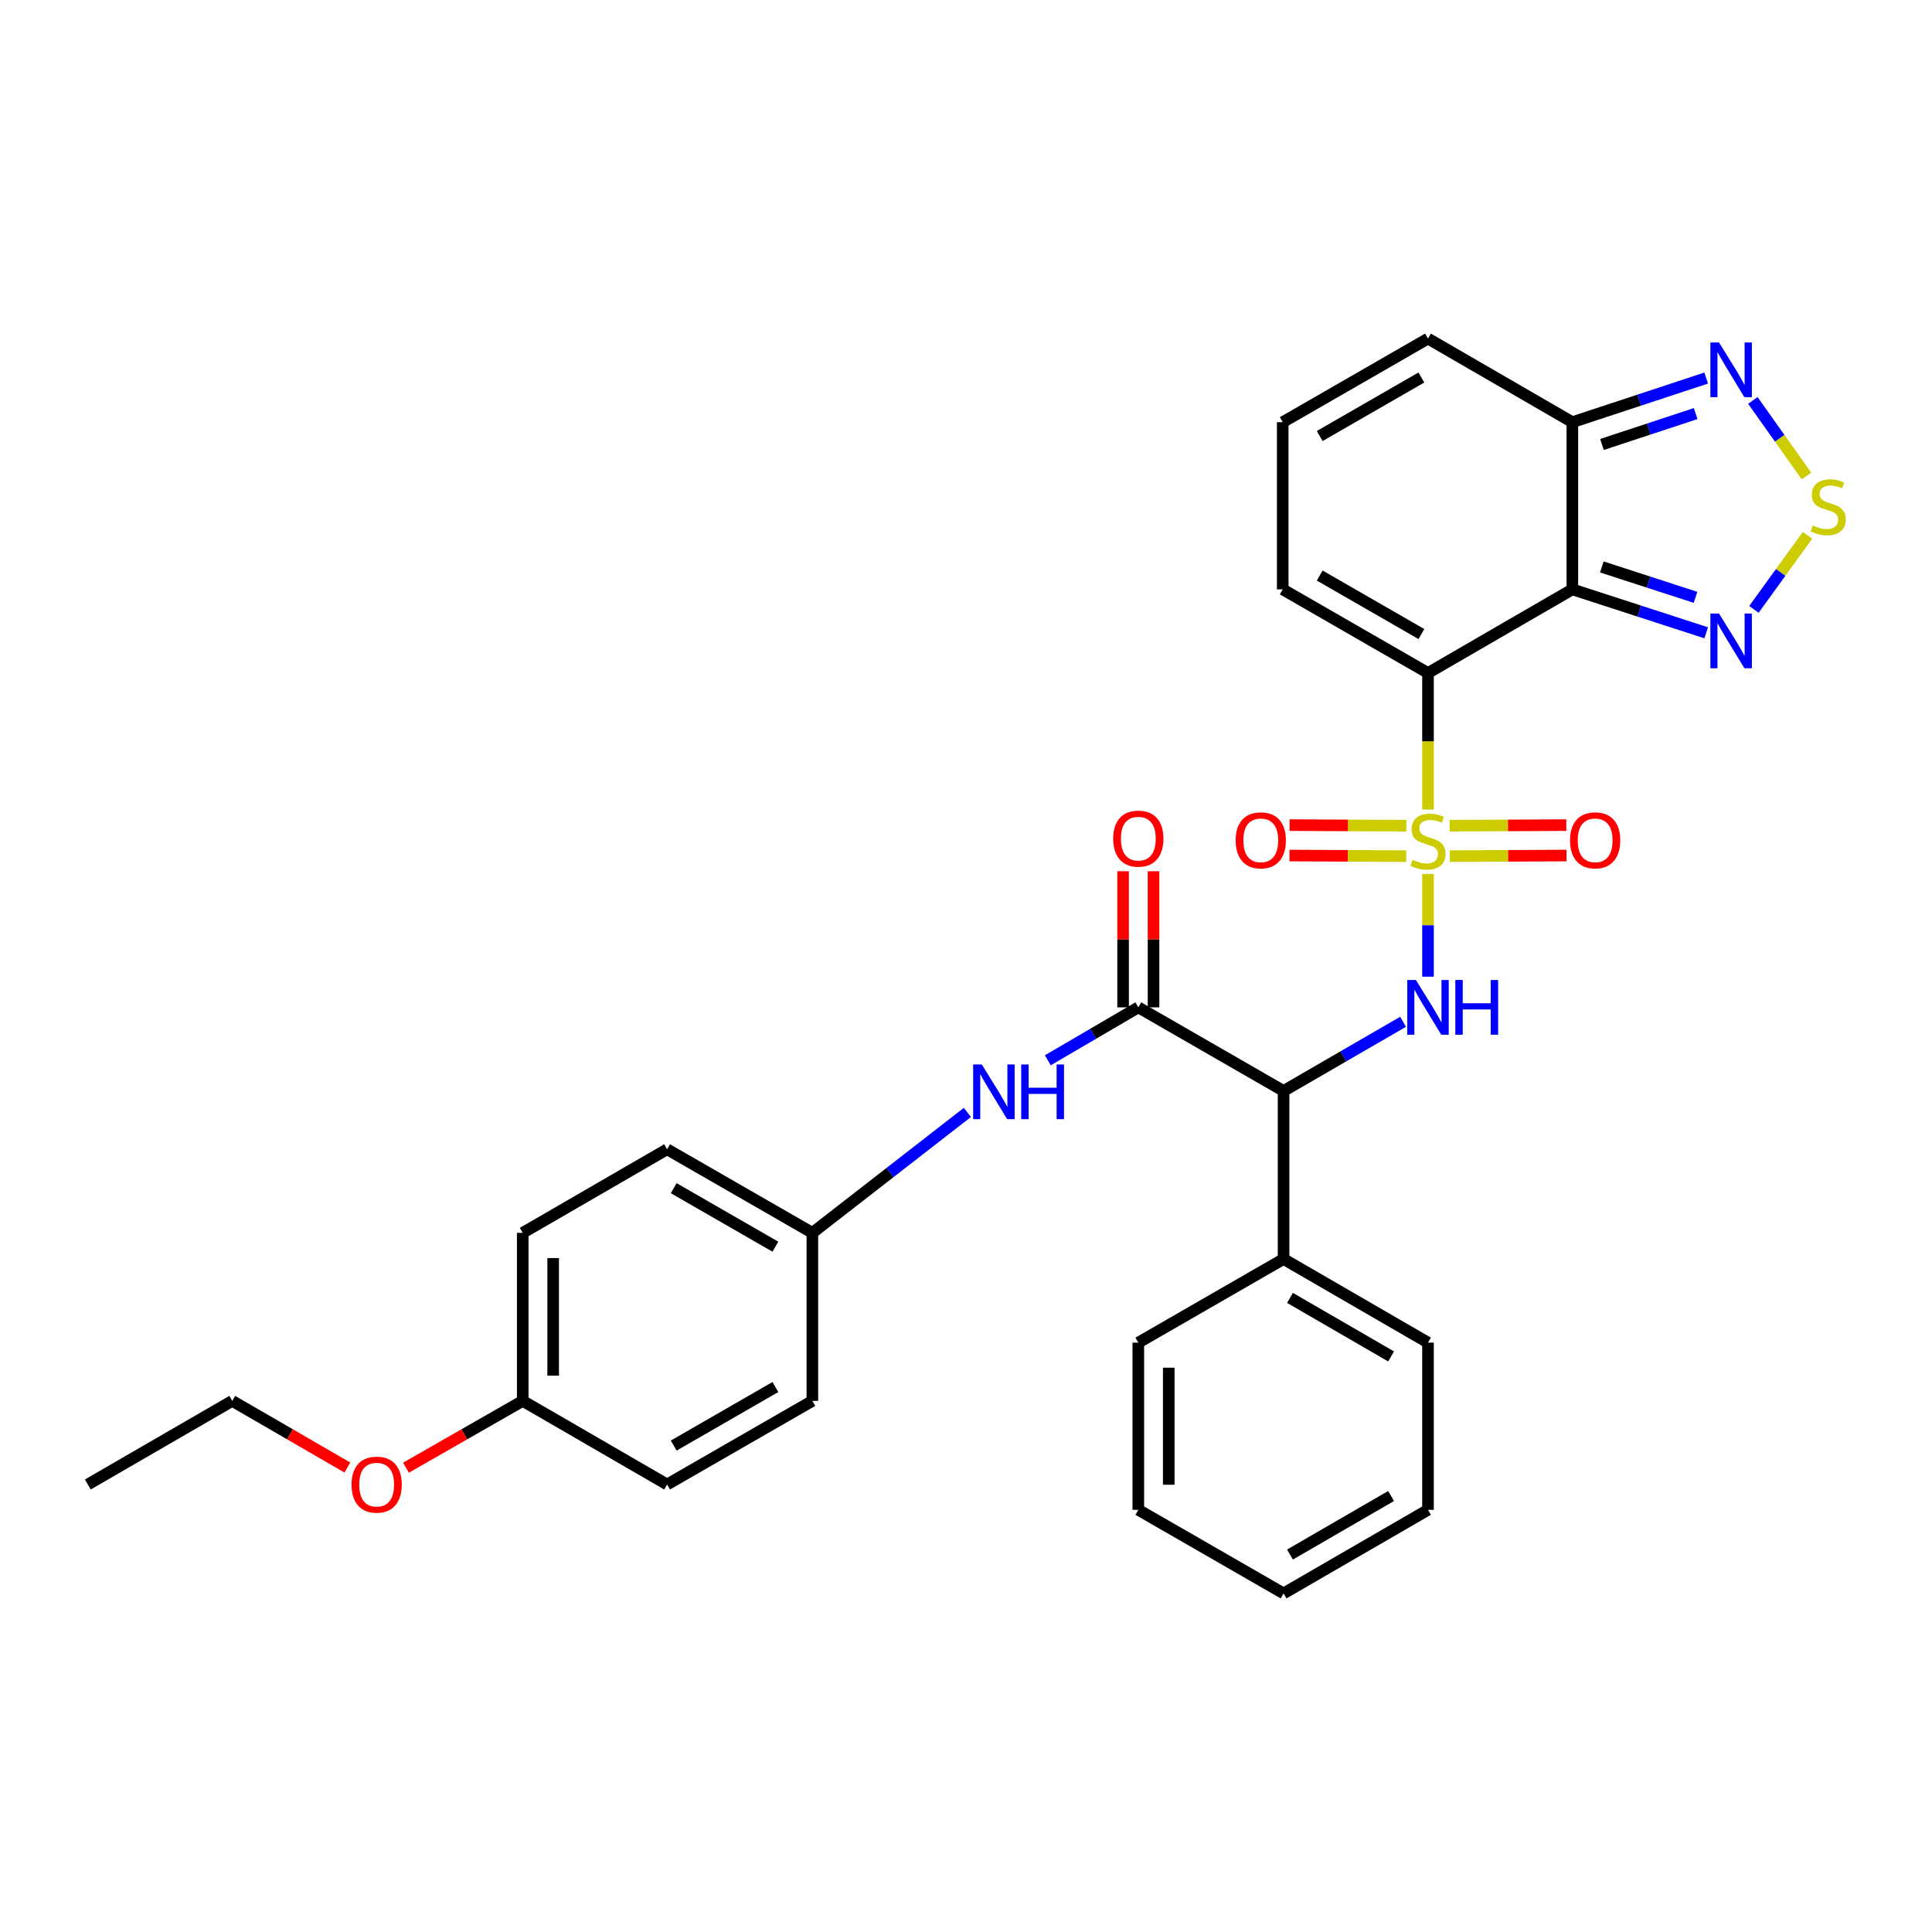<?xml version='1.0' encoding='iso-8859-1'?>
<svg version='1.1' baseProfile='full'
              xmlns='http://www.w3.org/2000/svg'
                      xmlns:rdkit='http://www.rdkit.org/xml'
                      xmlns:xlink='http://www.w3.org/1999/xlink'
                  xml:space='preserve'
width='1000px' height='1000px' viewBox='0 0 1000 1000'>
<!-- END OF HEADER -->
<rect style='opacity:1.0;fill:#FFFFFF;stroke:none' width='1000' height='1000' x='0' y='0'> </rect>
<path class='bond-0' d='M 739.13,419.025 L 739.13,383.681' style='fill:none;fill-rule:evenodd;stroke:#CCCC00;stroke-width:6px;stroke-linecap:butt;stroke-linejoin:miter;stroke-opacity:1' />
<path class='bond-0' d='M 739.13,383.681 L 739.13,348.338' style='fill:none;fill-rule:evenodd;stroke:#000000;stroke-width:6px;stroke-linecap:butt;stroke-linejoin:miter;stroke-opacity:1' />
<path class='bond-2' d='M 739.13,452.352 L 739.13,478.937' style='fill:none;fill-rule:evenodd;stroke:#CCCC00;stroke-width:6px;stroke-linecap:butt;stroke-linejoin:miter;stroke-opacity:1' />
<path class='bond-2' d='M 739.13,478.937 L 739.13,505.522' style='fill:none;fill-rule:evenodd;stroke:#0000FF;stroke-width:6px;stroke-linecap:butt;stroke-linejoin:miter;stroke-opacity:1' />
<path class='bond-10' d='M 727.927,427.384 L 697.713,427.229' style='fill:none;fill-rule:evenodd;stroke:#CCCC00;stroke-width:6px;stroke-linecap:butt;stroke-linejoin:miter;stroke-opacity:1' />
<path class='bond-10' d='M 697.713,427.229 L 667.5,427.073' style='fill:none;fill-rule:evenodd;stroke:#FF0000;stroke-width:6px;stroke-linecap:butt;stroke-linejoin:miter;stroke-opacity:1' />
<path class='bond-10' d='M 727.845,443.139 L 697.632,442.983' style='fill:none;fill-rule:evenodd;stroke:#CCCC00;stroke-width:6px;stroke-linecap:butt;stroke-linejoin:miter;stroke-opacity:1' />
<path class='bond-10' d='M 697.632,442.983 L 667.419,442.827' style='fill:none;fill-rule:evenodd;stroke:#FF0000;stroke-width:6px;stroke-linecap:butt;stroke-linejoin:miter;stroke-opacity:1' />
<path class='bond-11' d='M 750.413,443.138 L 780.61,442.983' style='fill:none;fill-rule:evenodd;stroke:#CCCC00;stroke-width:6px;stroke-linecap:butt;stroke-linejoin:miter;stroke-opacity:1' />
<path class='bond-11' d='M 780.61,442.983 L 810.807,442.827' style='fill:none;fill-rule:evenodd;stroke:#FF0000;stroke-width:6px;stroke-linecap:butt;stroke-linejoin:miter;stroke-opacity:1' />
<path class='bond-11' d='M 750.332,427.384 L 780.529,427.229' style='fill:none;fill-rule:evenodd;stroke:#CCCC00;stroke-width:6px;stroke-linecap:butt;stroke-linejoin:miter;stroke-opacity:1' />
<path class='bond-11' d='M 780.529,427.229 L 810.725,427.073' style='fill:none;fill-rule:evenodd;stroke:#FF0000;stroke-width:6px;stroke-linecap:butt;stroke-linejoin:miter;stroke-opacity:1' />
<path class='bond-1' d='M 739.13,348.338 L 813.85,305.057' style='fill:none;fill-rule:evenodd;stroke:#000000;stroke-width:6px;stroke-linecap:butt;stroke-linejoin:miter;stroke-opacity:1' />
<path class='bond-12' d='M 739.13,348.338 L 663.938,305.057' style='fill:none;fill-rule:evenodd;stroke:#000000;stroke-width:6px;stroke-linecap:butt;stroke-linejoin:miter;stroke-opacity:1' />
<path class='bond-12' d='M 735.71,328.191 L 683.076,297.895' style='fill:none;fill-rule:evenodd;stroke:#000000;stroke-width:6px;stroke-linecap:butt;stroke-linejoin:miter;stroke-opacity:1' />
<path class='bond-5' d='M 813.85,305.057 L 848.488,316.298' style='fill:none;fill-rule:evenodd;stroke:#000000;stroke-width:6px;stroke-linecap:butt;stroke-linejoin:miter;stroke-opacity:1' />
<path class='bond-5' d='M 848.488,316.298 L 883.126,327.539' style='fill:none;fill-rule:evenodd;stroke:#0000FF;stroke-width:6px;stroke-linecap:butt;stroke-linejoin:miter;stroke-opacity:1' />
<path class='bond-5' d='M 829.104,293.444 L 853.351,301.313' style='fill:none;fill-rule:evenodd;stroke:#000000;stroke-width:6px;stroke-linecap:butt;stroke-linejoin:miter;stroke-opacity:1' />
<path class='bond-5' d='M 853.351,301.313 L 877.598,309.182' style='fill:none;fill-rule:evenodd;stroke:#0000FF;stroke-width:6px;stroke-linecap:butt;stroke-linejoin:miter;stroke-opacity:1' />
<path class='bond-7' d='M 813.85,305.057 L 813.85,218.521' style='fill:none;fill-rule:evenodd;stroke:#000000;stroke-width:6px;stroke-linecap:butt;stroke-linejoin:miter;stroke-opacity:1' />
<path class='bond-3' d='M 726.23,528.875 L 695.303,546.778' style='fill:none;fill-rule:evenodd;stroke:#0000FF;stroke-width:6px;stroke-linecap:butt;stroke-linejoin:miter;stroke-opacity:1' />
<path class='bond-3' d='M 695.303,546.778 L 664.375,564.681' style='fill:none;fill-rule:evenodd;stroke:#000000;stroke-width:6px;stroke-linecap:butt;stroke-linejoin:miter;stroke-opacity:1' />
<path class='bond-4' d='M 664.375,564.681 L 589.192,521.408' style='fill:none;fill-rule:evenodd;stroke:#000000;stroke-width:6px;stroke-linecap:butt;stroke-linejoin:miter;stroke-opacity:1' />
<path class='bond-16' d='M 664.375,564.681 L 664.375,651.662' style='fill:none;fill-rule:evenodd;stroke:#000000;stroke-width:6px;stroke-linecap:butt;stroke-linejoin:miter;stroke-opacity:1' />
<path class='bond-9' d='M 589.192,521.408 L 565.771,535.105' style='fill:none;fill-rule:evenodd;stroke:#000000;stroke-width:6px;stroke-linecap:butt;stroke-linejoin:miter;stroke-opacity:1' />
<path class='bond-9' d='M 565.771,535.105 L 542.351,548.802' style='fill:none;fill-rule:evenodd;stroke:#0000FF;stroke-width:6px;stroke-linecap:butt;stroke-linejoin:miter;stroke-opacity:1' />
<path class='bond-15' d='M 597.069,521.408 L 597.069,486.176' style='fill:none;fill-rule:evenodd;stroke:#000000;stroke-width:6px;stroke-linecap:butt;stroke-linejoin:miter;stroke-opacity:1' />
<path class='bond-15' d='M 597.069,486.176 L 597.069,450.943' style='fill:none;fill-rule:evenodd;stroke:#FF0000;stroke-width:6px;stroke-linecap:butt;stroke-linejoin:miter;stroke-opacity:1' />
<path class='bond-15' d='M 581.314,521.408 L 581.314,486.176' style='fill:none;fill-rule:evenodd;stroke:#000000;stroke-width:6px;stroke-linecap:butt;stroke-linejoin:miter;stroke-opacity:1' />
<path class='bond-15' d='M 581.314,486.176 L 581.314,450.943' style='fill:none;fill-rule:evenodd;stroke:#FF0000;stroke-width:6px;stroke-linecap:butt;stroke-linejoin:miter;stroke-opacity:1' />
<path class='bond-6' d='M 907.82,315.421 L 921.696,296.241' style='fill:none;fill-rule:evenodd;stroke:#0000FF;stroke-width:6px;stroke-linecap:butt;stroke-linejoin:miter;stroke-opacity:1' />
<path class='bond-6' d='M 921.696,296.241 L 935.571,277.06' style='fill:none;fill-rule:evenodd;stroke:#CCCC00;stroke-width:6px;stroke-linecap:butt;stroke-linejoin:miter;stroke-opacity:1' />
<path class='bond-32' d='M 935.041,246.389 L 921.157,226.829' style='fill:none;fill-rule:evenodd;stroke:#CCCC00;stroke-width:6px;stroke-linecap:butt;stroke-linejoin:miter;stroke-opacity:1' />
<path class='bond-32' d='M 921.157,226.829 L 907.273,207.269' style='fill:none;fill-rule:evenodd;stroke:#0000FF;stroke-width:6px;stroke-linecap:butt;stroke-linejoin:miter;stroke-opacity:1' />
<path class='bond-8' d='M 813.85,218.521 L 848.486,207.1' style='fill:none;fill-rule:evenodd;stroke:#000000;stroke-width:6px;stroke-linecap:butt;stroke-linejoin:miter;stroke-opacity:1' />
<path class='bond-8' d='M 848.486,207.1 L 883.123,195.678' style='fill:none;fill-rule:evenodd;stroke:#0000FF;stroke-width:6px;stroke-linecap:butt;stroke-linejoin:miter;stroke-opacity:1' />
<path class='bond-8' d='M 829.174,230.057 L 853.42,222.062' style='fill:none;fill-rule:evenodd;stroke:#000000;stroke-width:6px;stroke-linecap:butt;stroke-linejoin:miter;stroke-opacity:1' />
<path class='bond-8' d='M 853.42,222.062 L 877.666,214.067' style='fill:none;fill-rule:evenodd;stroke:#0000FF;stroke-width:6px;stroke-linecap:butt;stroke-linejoin:miter;stroke-opacity:1' />
<path class='bond-31' d='M 813.85,218.521 L 739.13,175.249' style='fill:none;fill-rule:evenodd;stroke:#000000;stroke-width:6px;stroke-linecap:butt;stroke-linejoin:miter;stroke-opacity:1' />
<path class='bond-17' d='M 500.723,575.783 L 460.605,606.953' style='fill:none;fill-rule:evenodd;stroke:#0000FF;stroke-width:6px;stroke-linecap:butt;stroke-linejoin:miter;stroke-opacity:1' />
<path class='bond-17' d='M 460.605,606.953 L 420.488,638.122' style='fill:none;fill-rule:evenodd;stroke:#000000;stroke-width:6px;stroke-linecap:butt;stroke-linejoin:miter;stroke-opacity:1' />
<path class='bond-13' d='M 663.938,305.057 L 663.938,218.521' style='fill:none;fill-rule:evenodd;stroke:#000000;stroke-width:6px;stroke-linecap:butt;stroke-linejoin:miter;stroke-opacity:1' />
<path class='bond-14' d='M 663.938,218.521 L 739.13,175.249' style='fill:none;fill-rule:evenodd;stroke:#000000;stroke-width:6px;stroke-linecap:butt;stroke-linejoin:miter;stroke-opacity:1' />
<path class='bond-14' d='M 683.075,225.685 L 735.709,195.395' style='fill:none;fill-rule:evenodd;stroke:#000000;stroke-width:6px;stroke-linecap:butt;stroke-linejoin:miter;stroke-opacity:1' />
<path class='bond-24' d='M 664.375,651.662 L 739.13,694.943' style='fill:none;fill-rule:evenodd;stroke:#000000;stroke-width:6px;stroke-linecap:butt;stroke-linejoin:miter;stroke-opacity:1' />
<path class='bond-24' d='M 667.695,671.789 L 720.023,702.085' style='fill:none;fill-rule:evenodd;stroke:#000000;stroke-width:6px;stroke-linecap:butt;stroke-linejoin:miter;stroke-opacity:1' />
<path class='bond-25' d='M 664.375,651.662 L 589.192,694.943' style='fill:none;fill-rule:evenodd;stroke:#000000;stroke-width:6px;stroke-linecap:butt;stroke-linejoin:miter;stroke-opacity:1' />
<path class='bond-19' d='M 420.488,638.122 L 420.488,725.095' style='fill:none;fill-rule:evenodd;stroke:#000000;stroke-width:6px;stroke-linecap:butt;stroke-linejoin:miter;stroke-opacity:1' />
<path class='bond-20' d='M 420.488,638.122 L 345.296,594.859' style='fill:none;fill-rule:evenodd;stroke:#000000;stroke-width:6px;stroke-linecap:butt;stroke-linejoin:miter;stroke-opacity:1' />
<path class='bond-20' d='M 401.352,645.288 L 348.718,615.004' style='fill:none;fill-rule:evenodd;stroke:#000000;stroke-width:6px;stroke-linecap:butt;stroke-linejoin:miter;stroke-opacity:1' />
<path class='bond-18' d='M 270.568,725.095 L 270.568,638.122' style='fill:none;fill-rule:evenodd;stroke:#000000;stroke-width:6px;stroke-linecap:butt;stroke-linejoin:miter;stroke-opacity:1' />
<path class='bond-18' d='M 286.322,712.05 L 286.322,651.168' style='fill:none;fill-rule:evenodd;stroke:#000000;stroke-width:6px;stroke-linecap:butt;stroke-linejoin:miter;stroke-opacity:1' />
<path class='bond-23' d='M 270.568,725.095 L 240.35,742.388' style='fill:none;fill-rule:evenodd;stroke:#000000;stroke-width:6px;stroke-linecap:butt;stroke-linejoin:miter;stroke-opacity:1' />
<path class='bond-23' d='M 240.35,742.388 L 210.133,759.681' style='fill:none;fill-rule:evenodd;stroke:#FF0000;stroke-width:6px;stroke-linecap:butt;stroke-linejoin:miter;stroke-opacity:1' />
<path class='bond-34' d='M 270.568,725.095 L 345.296,768.368' style='fill:none;fill-rule:evenodd;stroke:#000000;stroke-width:6px;stroke-linecap:butt;stroke-linejoin:miter;stroke-opacity:1' />
<path class='bond-21' d='M 420.488,725.095 L 345.296,768.368' style='fill:none;fill-rule:evenodd;stroke:#000000;stroke-width:6px;stroke-linecap:butt;stroke-linejoin:miter;stroke-opacity:1' />
<path class='bond-21' d='M 401.351,717.932 L 348.717,748.222' style='fill:none;fill-rule:evenodd;stroke:#000000;stroke-width:6px;stroke-linecap:butt;stroke-linejoin:miter;stroke-opacity:1' />
<path class='bond-22' d='M 345.296,594.859 L 270.568,638.122' style='fill:none;fill-rule:evenodd;stroke:#000000;stroke-width:6px;stroke-linecap:butt;stroke-linejoin:miter;stroke-opacity:1' />
<path class='bond-26' d='M 179.796,759.592 L 150.003,742.344' style='fill:none;fill-rule:evenodd;stroke:#FF0000;stroke-width:6px;stroke-linecap:butt;stroke-linejoin:miter;stroke-opacity:1' />
<path class='bond-26' d='M 150.003,742.344 L 120.209,725.095' style='fill:none;fill-rule:evenodd;stroke:#000000;stroke-width:6px;stroke-linecap:butt;stroke-linejoin:miter;stroke-opacity:1' />
<path class='bond-29' d='M 739.13,694.943 L 739.13,781.479' style='fill:none;fill-rule:evenodd;stroke:#000000;stroke-width:6px;stroke-linecap:butt;stroke-linejoin:miter;stroke-opacity:1' />
<path class='bond-28' d='M 589.192,694.943 L 589.192,781.479' style='fill:none;fill-rule:evenodd;stroke:#000000;stroke-width:6px;stroke-linecap:butt;stroke-linejoin:miter;stroke-opacity:1' />
<path class='bond-28' d='M 604.946,707.924 L 604.946,768.498' style='fill:none;fill-rule:evenodd;stroke:#000000;stroke-width:6px;stroke-linecap:butt;stroke-linejoin:miter;stroke-opacity:1' />
<path class='bond-27' d='M 120.209,725.095 L 45.455,768.368' style='fill:none;fill-rule:evenodd;stroke:#000000;stroke-width:6px;stroke-linecap:butt;stroke-linejoin:miter;stroke-opacity:1' />
<path class='bond-30' d='M 589.192,781.479 L 664.375,824.751' style='fill:none;fill-rule:evenodd;stroke:#000000;stroke-width:6px;stroke-linecap:butt;stroke-linejoin:miter;stroke-opacity:1' />
<path class='bond-33' d='M 739.13,781.479 L 664.375,824.751' style='fill:none;fill-rule:evenodd;stroke:#000000;stroke-width:6px;stroke-linecap:butt;stroke-linejoin:miter;stroke-opacity:1' />
<path class='bond-33' d='M 720.024,774.335 L 667.696,804.625' style='fill:none;fill-rule:evenodd;stroke:#000000;stroke-width:6px;stroke-linecap:butt;stroke-linejoin:miter;stroke-opacity:1' />
<path  class='atom-0' d='M 731.13 445.039
Q 731.45 445.159, 732.77 445.719
Q 734.09 446.279, 735.53 446.639
Q 737.01 446.959, 738.45 446.959
Q 741.13 446.959, 742.69 445.679
Q 744.25 444.359, 744.25 442.079
Q 744.25 440.519, 743.45 439.559
Q 742.69 438.599, 741.49 438.079
Q 740.29 437.559, 738.29 436.959
Q 735.77 436.199, 734.25 435.479
Q 732.77 434.759, 731.69 433.239
Q 730.65 431.719, 730.65 429.159
Q 730.65 425.599, 733.05 423.399
Q 735.49 421.199, 740.29 421.199
Q 743.57 421.199, 747.29 422.759
L 746.37 425.839
Q 742.97 424.439, 740.41 424.439
Q 737.65 424.439, 736.13 425.599
Q 734.61 426.719, 734.65 428.679
Q 734.65 430.199, 735.41 431.119
Q 736.21 432.039, 737.33 432.559
Q 738.49 433.079, 740.41 433.679
Q 742.97 434.479, 744.49 435.279
Q 746.01 436.079, 747.09 437.719
Q 748.21 439.319, 748.21 442.079
Q 748.21 445.999, 745.57 448.119
Q 742.97 450.199, 738.61 450.199
Q 736.09 450.199, 734.17 449.639
Q 732.29 449.119, 730.05 448.199
L 731.13 445.039
' fill='#CCCC00'/>
<path  class='atom-3' d='M 732.87 507.248
L 742.15 522.248
Q 743.07 523.728, 744.55 526.408
Q 746.03 529.088, 746.11 529.248
L 746.11 507.248
L 749.87 507.248
L 749.87 535.568
L 745.99 535.568
L 736.03 519.168
Q 734.87 517.248, 733.63 515.048
Q 732.43 512.848, 732.07 512.168
L 732.07 535.568
L 728.39 535.568
L 728.39 507.248
L 732.87 507.248
' fill='#0000FF'/>
<path  class='atom-3' d='M 753.27 507.248
L 757.11 507.248
L 757.11 519.288
L 771.59 519.288
L 771.59 507.248
L 775.43 507.248
L 775.43 535.568
L 771.59 535.568
L 771.59 522.488
L 757.11 522.488
L 757.11 535.568
L 753.27 535.568
L 753.27 507.248
' fill='#0000FF'/>
<path  class='atom-6' d='M 889.766 317.565
L 899.046 332.565
Q 899.966 334.045, 901.446 336.725
Q 902.926 339.405, 903.006 339.565
L 903.006 317.565
L 906.766 317.565
L 906.766 345.885
L 902.886 345.885
L 892.926 329.485
Q 891.766 327.565, 890.526 325.365
Q 889.326 323.165, 888.966 322.485
L 888.966 345.885
L 885.286 345.885
L 885.286 317.565
L 889.766 317.565
' fill='#0000FF'/>
<path  class='atom-7' d='M 938.292 271.96
Q 938.612 272.08, 939.932 272.64
Q 941.252 273.2, 942.692 273.56
Q 944.172 273.88, 945.612 273.88
Q 948.292 273.88, 949.852 272.6
Q 951.412 271.28, 951.412 269
Q 951.412 267.44, 950.612 266.48
Q 949.852 265.52, 948.652 265
Q 947.452 264.48, 945.452 263.88
Q 942.932 263.12, 941.412 262.4
Q 939.932 261.68, 938.852 260.16
Q 937.812 258.64, 937.812 256.08
Q 937.812 252.52, 940.212 250.32
Q 942.652 248.12, 947.452 248.12
Q 950.732 248.12, 954.452 249.68
L 953.532 252.76
Q 950.132 251.36, 947.572 251.36
Q 944.812 251.36, 943.292 252.52
Q 941.772 253.64, 941.812 255.6
Q 941.812 257.12, 942.572 258.04
Q 943.372 258.96, 944.492 259.48
Q 945.652 260, 947.572 260.6
Q 950.132 261.4, 951.652 262.2
Q 953.172 263, 954.252 264.64
Q 955.372 266.24, 955.372 269
Q 955.372 272.92, 952.732 275.04
Q 950.132 277.12, 945.772 277.12
Q 943.252 277.12, 941.332 276.56
Q 939.452 276.04, 937.212 275.12
L 938.292 271.96
' fill='#CCCC00'/>
<path  class='atom-9' d='M 889.766 177.264
L 899.046 192.264
Q 899.966 193.744, 901.446 196.424
Q 902.926 199.104, 903.006 199.264
L 903.006 177.264
L 906.766 177.264
L 906.766 205.584
L 902.886 205.584
L 892.926 189.184
Q 891.766 187.264, 890.526 185.064
Q 889.326 182.864, 888.966 182.184
L 888.966 205.584
L 885.286 205.584
L 885.286 177.264
L 889.766 177.264
' fill='#0000FF'/>
<path  class='atom-10' d='M 508.177 550.967
L 517.457 565.967
Q 518.377 567.447, 519.857 570.127
Q 521.337 572.807, 521.417 572.967
L 521.417 550.967
L 525.177 550.967
L 525.177 579.287
L 521.297 579.287
L 511.337 562.887
Q 510.177 560.967, 508.937 558.767
Q 507.737 556.567, 507.377 555.887
L 507.377 579.287
L 503.697 579.287
L 503.697 550.967
L 508.177 550.967
' fill='#0000FF'/>
<path  class='atom-10' d='M 528.577 550.967
L 532.417 550.967
L 532.417 563.007
L 546.897 563.007
L 546.897 550.967
L 550.737 550.967
L 550.737 579.287
L 546.897 579.287
L 546.897 566.207
L 532.417 566.207
L 532.417 579.287
L 528.577 579.287
L 528.577 550.967
' fill='#0000FF'/>
<path  class='atom-11' d='M 639.577 434.953
Q 639.577 428.153, 642.937 424.353
Q 646.297 420.553, 652.577 420.553
Q 658.857 420.553, 662.217 424.353
Q 665.577 428.153, 665.577 434.953
Q 665.577 441.833, 662.177 445.753
Q 658.777 449.633, 652.577 449.633
Q 646.337 449.633, 642.937 445.753
Q 639.577 441.873, 639.577 434.953
M 652.577 446.433
Q 656.897 446.433, 659.217 443.553
Q 661.577 440.633, 661.577 434.953
Q 661.577 429.393, 659.217 426.593
Q 656.897 423.753, 652.577 423.753
Q 648.257 423.753, 645.897 426.553
Q 643.577 429.353, 643.577 434.953
Q 643.577 440.673, 645.897 443.553
Q 648.257 446.433, 652.577 446.433
' fill='#FF0000'/>
<path  class='atom-12' d='M 812.648 434.953
Q 812.648 428.153, 816.008 424.353
Q 819.368 420.553, 825.648 420.553
Q 831.928 420.553, 835.288 424.353
Q 838.648 428.153, 838.648 434.953
Q 838.648 441.833, 835.248 445.753
Q 831.848 449.633, 825.648 449.633
Q 819.408 449.633, 816.008 445.753
Q 812.648 441.873, 812.648 434.953
M 825.648 446.433
Q 829.968 446.433, 832.288 443.553
Q 834.648 440.633, 834.648 434.953
Q 834.648 429.393, 832.288 426.593
Q 829.968 423.753, 825.648 423.753
Q 821.328 423.753, 818.968 426.553
Q 816.648 429.353, 816.648 434.953
Q 816.648 440.673, 818.968 443.553
Q 821.328 446.433, 825.648 446.433
' fill='#FF0000'/>
<path  class='atom-16' d='M 576.192 434.078
Q 576.192 427.278, 579.552 423.478
Q 582.912 419.678, 589.192 419.678
Q 595.472 419.678, 598.832 423.478
Q 602.192 427.278, 602.192 434.078
Q 602.192 440.958, 598.792 444.878
Q 595.392 448.758, 589.192 448.758
Q 582.952 448.758, 579.552 444.878
Q 576.192 440.998, 576.192 434.078
M 589.192 445.558
Q 593.512 445.558, 595.832 442.678
Q 598.192 439.758, 598.192 434.078
Q 598.192 428.518, 595.832 425.718
Q 593.512 422.878, 589.192 422.878
Q 584.872 422.878, 582.512 425.678
Q 580.192 428.478, 580.192 434.078
Q 580.192 439.798, 582.512 442.678
Q 584.872 445.558, 589.192 445.558
' fill='#FF0000'/>
<path  class='atom-24' d='M 181.955 768.448
Q 181.955 761.648, 185.315 757.848
Q 188.675 754.048, 194.955 754.048
Q 201.235 754.048, 204.595 757.848
Q 207.955 761.648, 207.955 768.448
Q 207.955 775.328, 204.555 779.248
Q 201.155 783.128, 194.955 783.128
Q 188.715 783.128, 185.315 779.248
Q 181.955 775.368, 181.955 768.448
M 194.955 779.928
Q 199.275 779.928, 201.595 777.048
Q 203.955 774.128, 203.955 768.448
Q 203.955 762.888, 201.595 760.088
Q 199.275 757.248, 194.955 757.248
Q 190.635 757.248, 188.275 760.048
Q 185.955 762.848, 185.955 768.448
Q 185.955 774.168, 188.275 777.048
Q 190.635 779.928, 194.955 779.928
' fill='#FF0000'/>
</svg>

